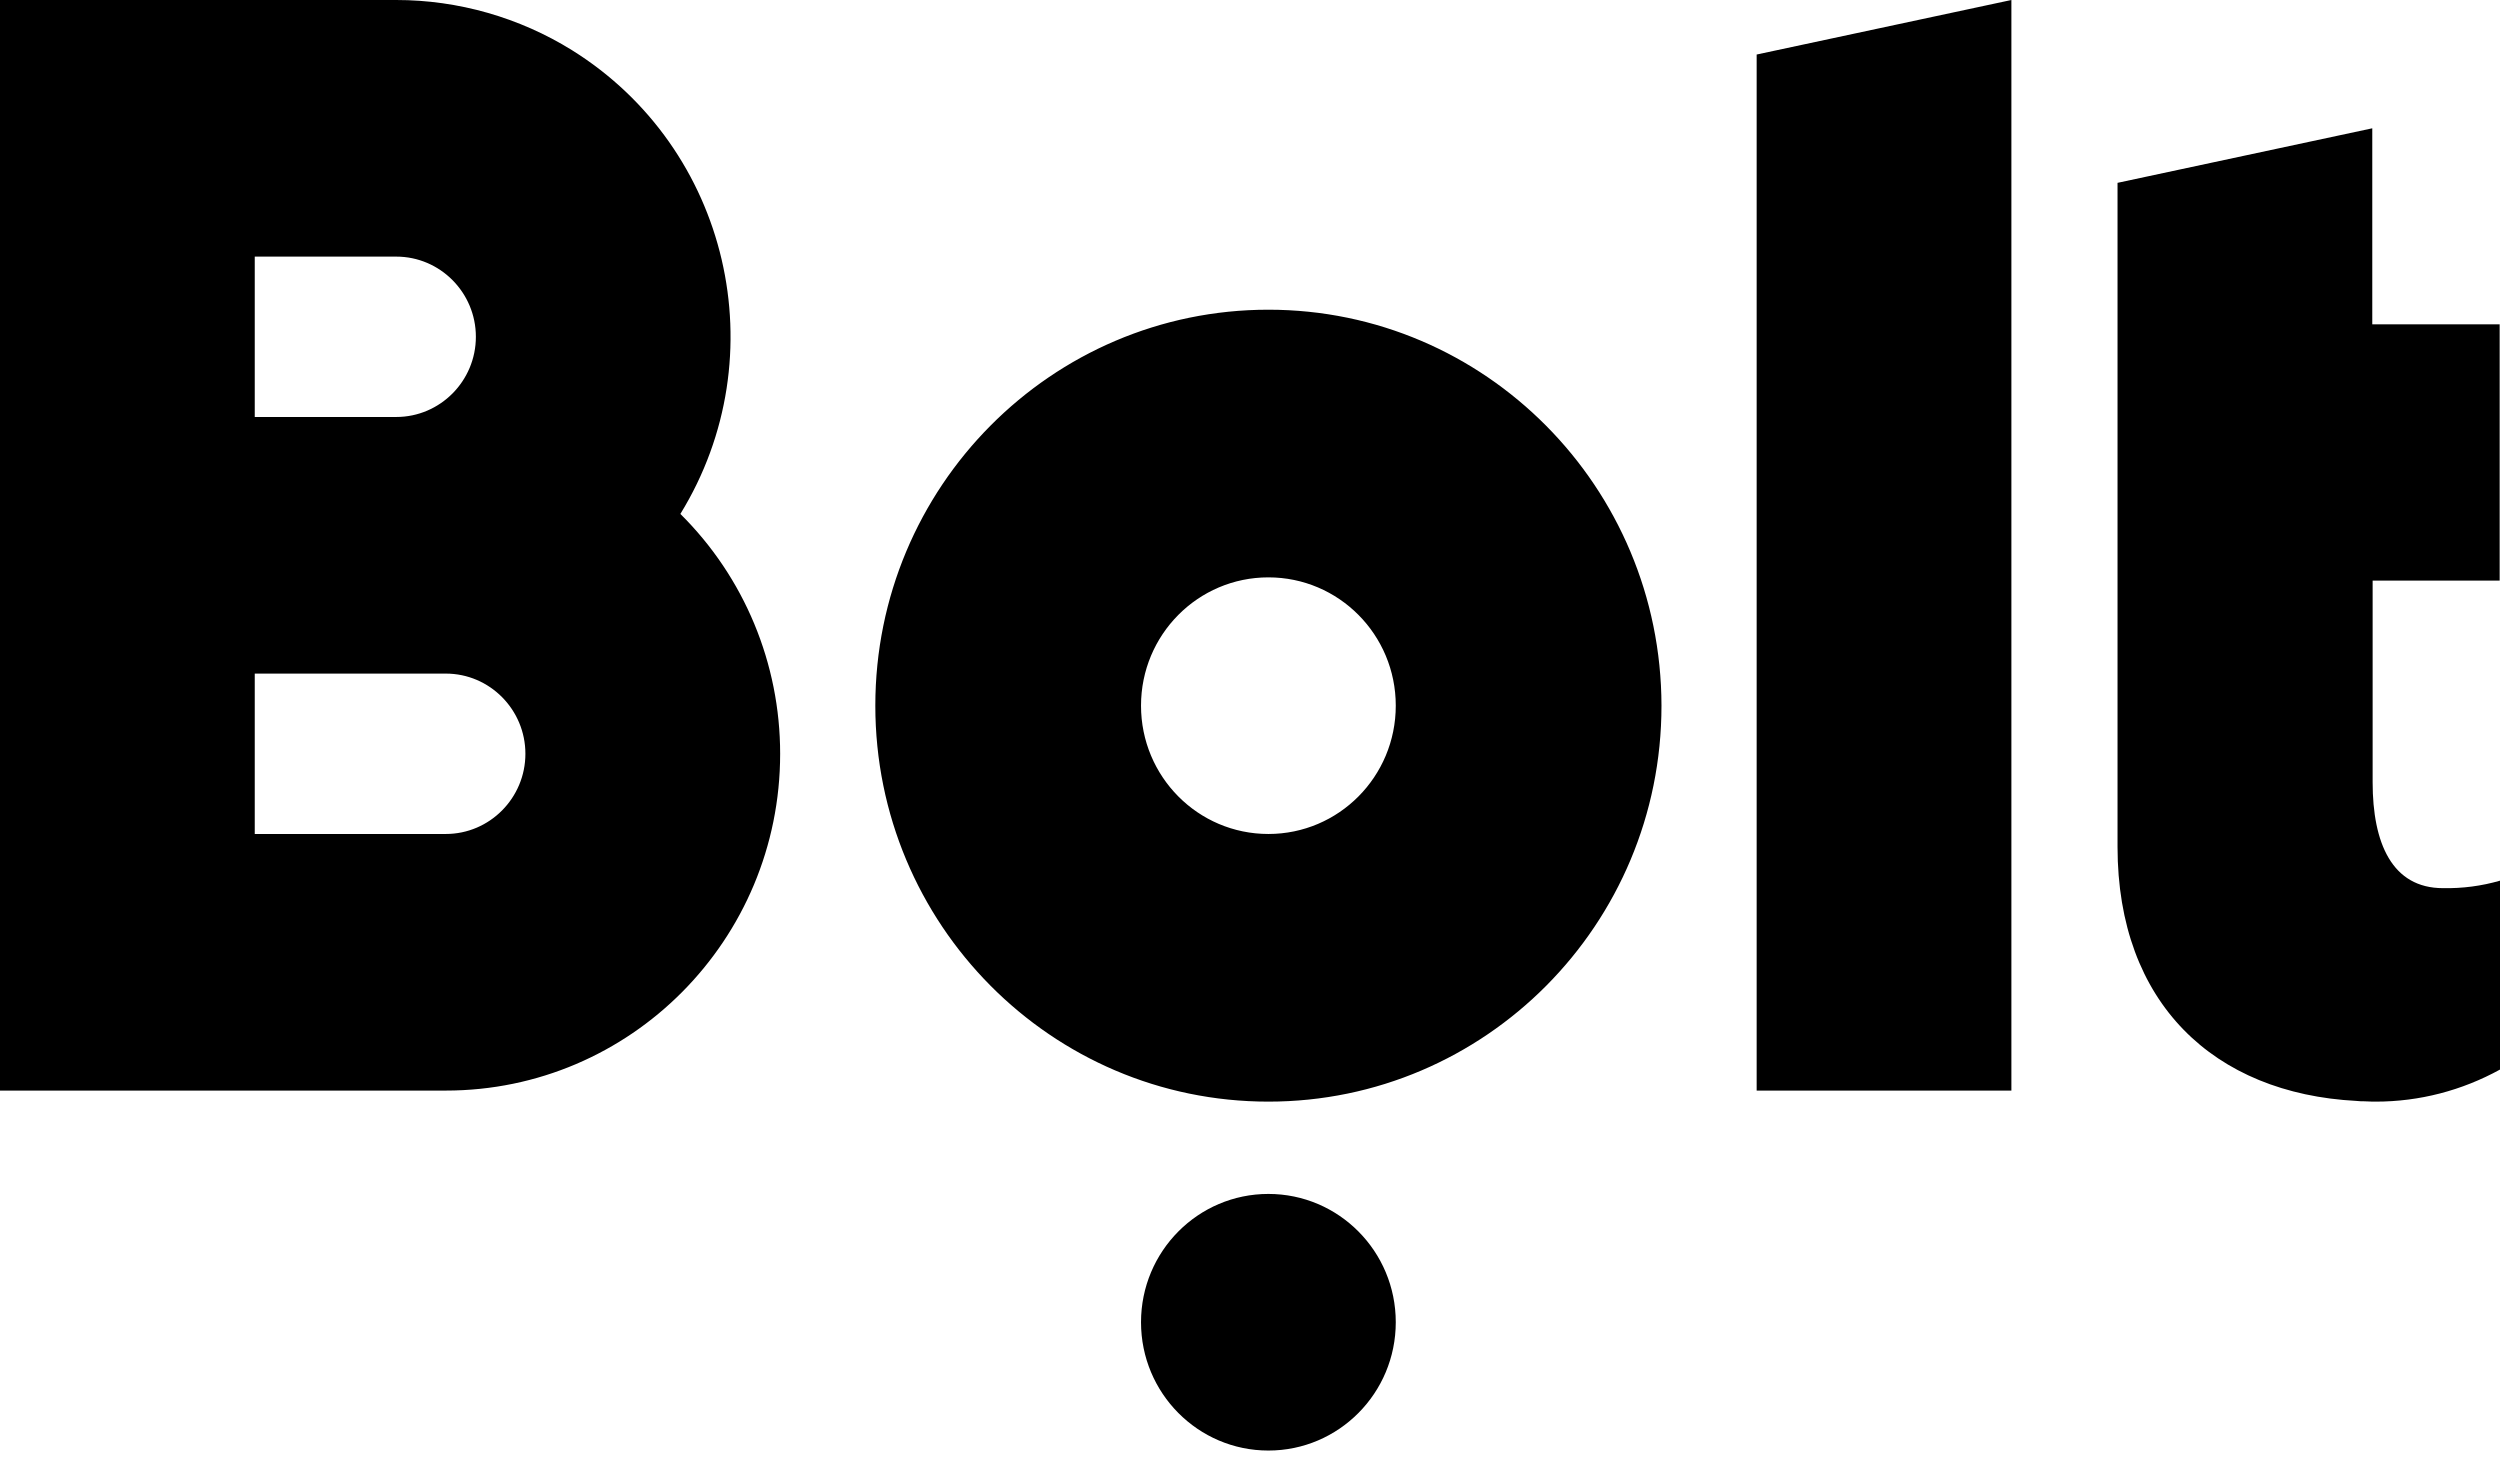 <svg width="169" height="100" viewBox="0 0 169 100" fill="none" xmlns="http://www.w3.org/2000/svg">
<path fill-rule="evenodd" clip-rule="evenodd" d="M45.993 34.742C52.57 24.044 49.294 10.023 38.674 3.397C35.111 1.181 30.973 0 26.787 0H0V73.723H30.136C42.621 73.723 52.738 63.532 52.738 50.956C52.738 44.86 50.322 39.03 45.993 34.742ZM17.221 17.347H26.787C29.753 17.347 32.169 19.78 32.169 22.767C32.169 25.755 29.753 28.188 26.787 28.188H17.221V17.347ZM30.136 56.377H17.221V45.535H30.136C33.102 45.535 35.517 47.968 35.517 50.956C35.517 53.943 33.102 56.377 30.136 56.377ZM135.97 0V73.723H118.75V3.686L135.97 0ZM85.744 20.936C71.082 20.936 59.172 32.91 59.172 47.703C59.172 62.472 71.059 74.47 85.744 74.47C100.405 74.47 112.316 62.496 112.316 47.703C112.292 32.934 100.405 20.936 85.744 20.936ZM85.744 56.377C80.984 56.377 77.133 52.498 77.133 47.703C77.133 42.909 80.984 39.03 85.744 39.03C90.503 39.03 94.354 42.909 94.354 47.703C94.354 52.498 90.503 56.377 85.744 56.377ZM94.354 89.383C94.354 94.173 90.499 98.057 85.744 98.057C80.989 98.057 77.133 94.173 77.133 89.383C77.133 84.593 80.989 80.71 85.744 80.71C90.499 80.71 94.354 84.593 94.354 89.383ZM168.976 21.924V39.247H160.39V52.883C160.39 57.003 161.705 60.039 165.149 60.039C166.465 60.063 167.756 59.894 169 59.533V72.302C166.417 73.723 163.547 74.47 160.605 74.47H160.39C160.279 74.47 160.168 74.464 160.061 74.457C159.959 74.452 159.861 74.446 159.768 74.446H159.6L159.289 74.422C149.675 73.916 143.145 67.821 143.145 57.244V57.196V57.123V39.271V12.36L160.366 8.673V21.924H168.976Z" fill="black"/>
</svg>
